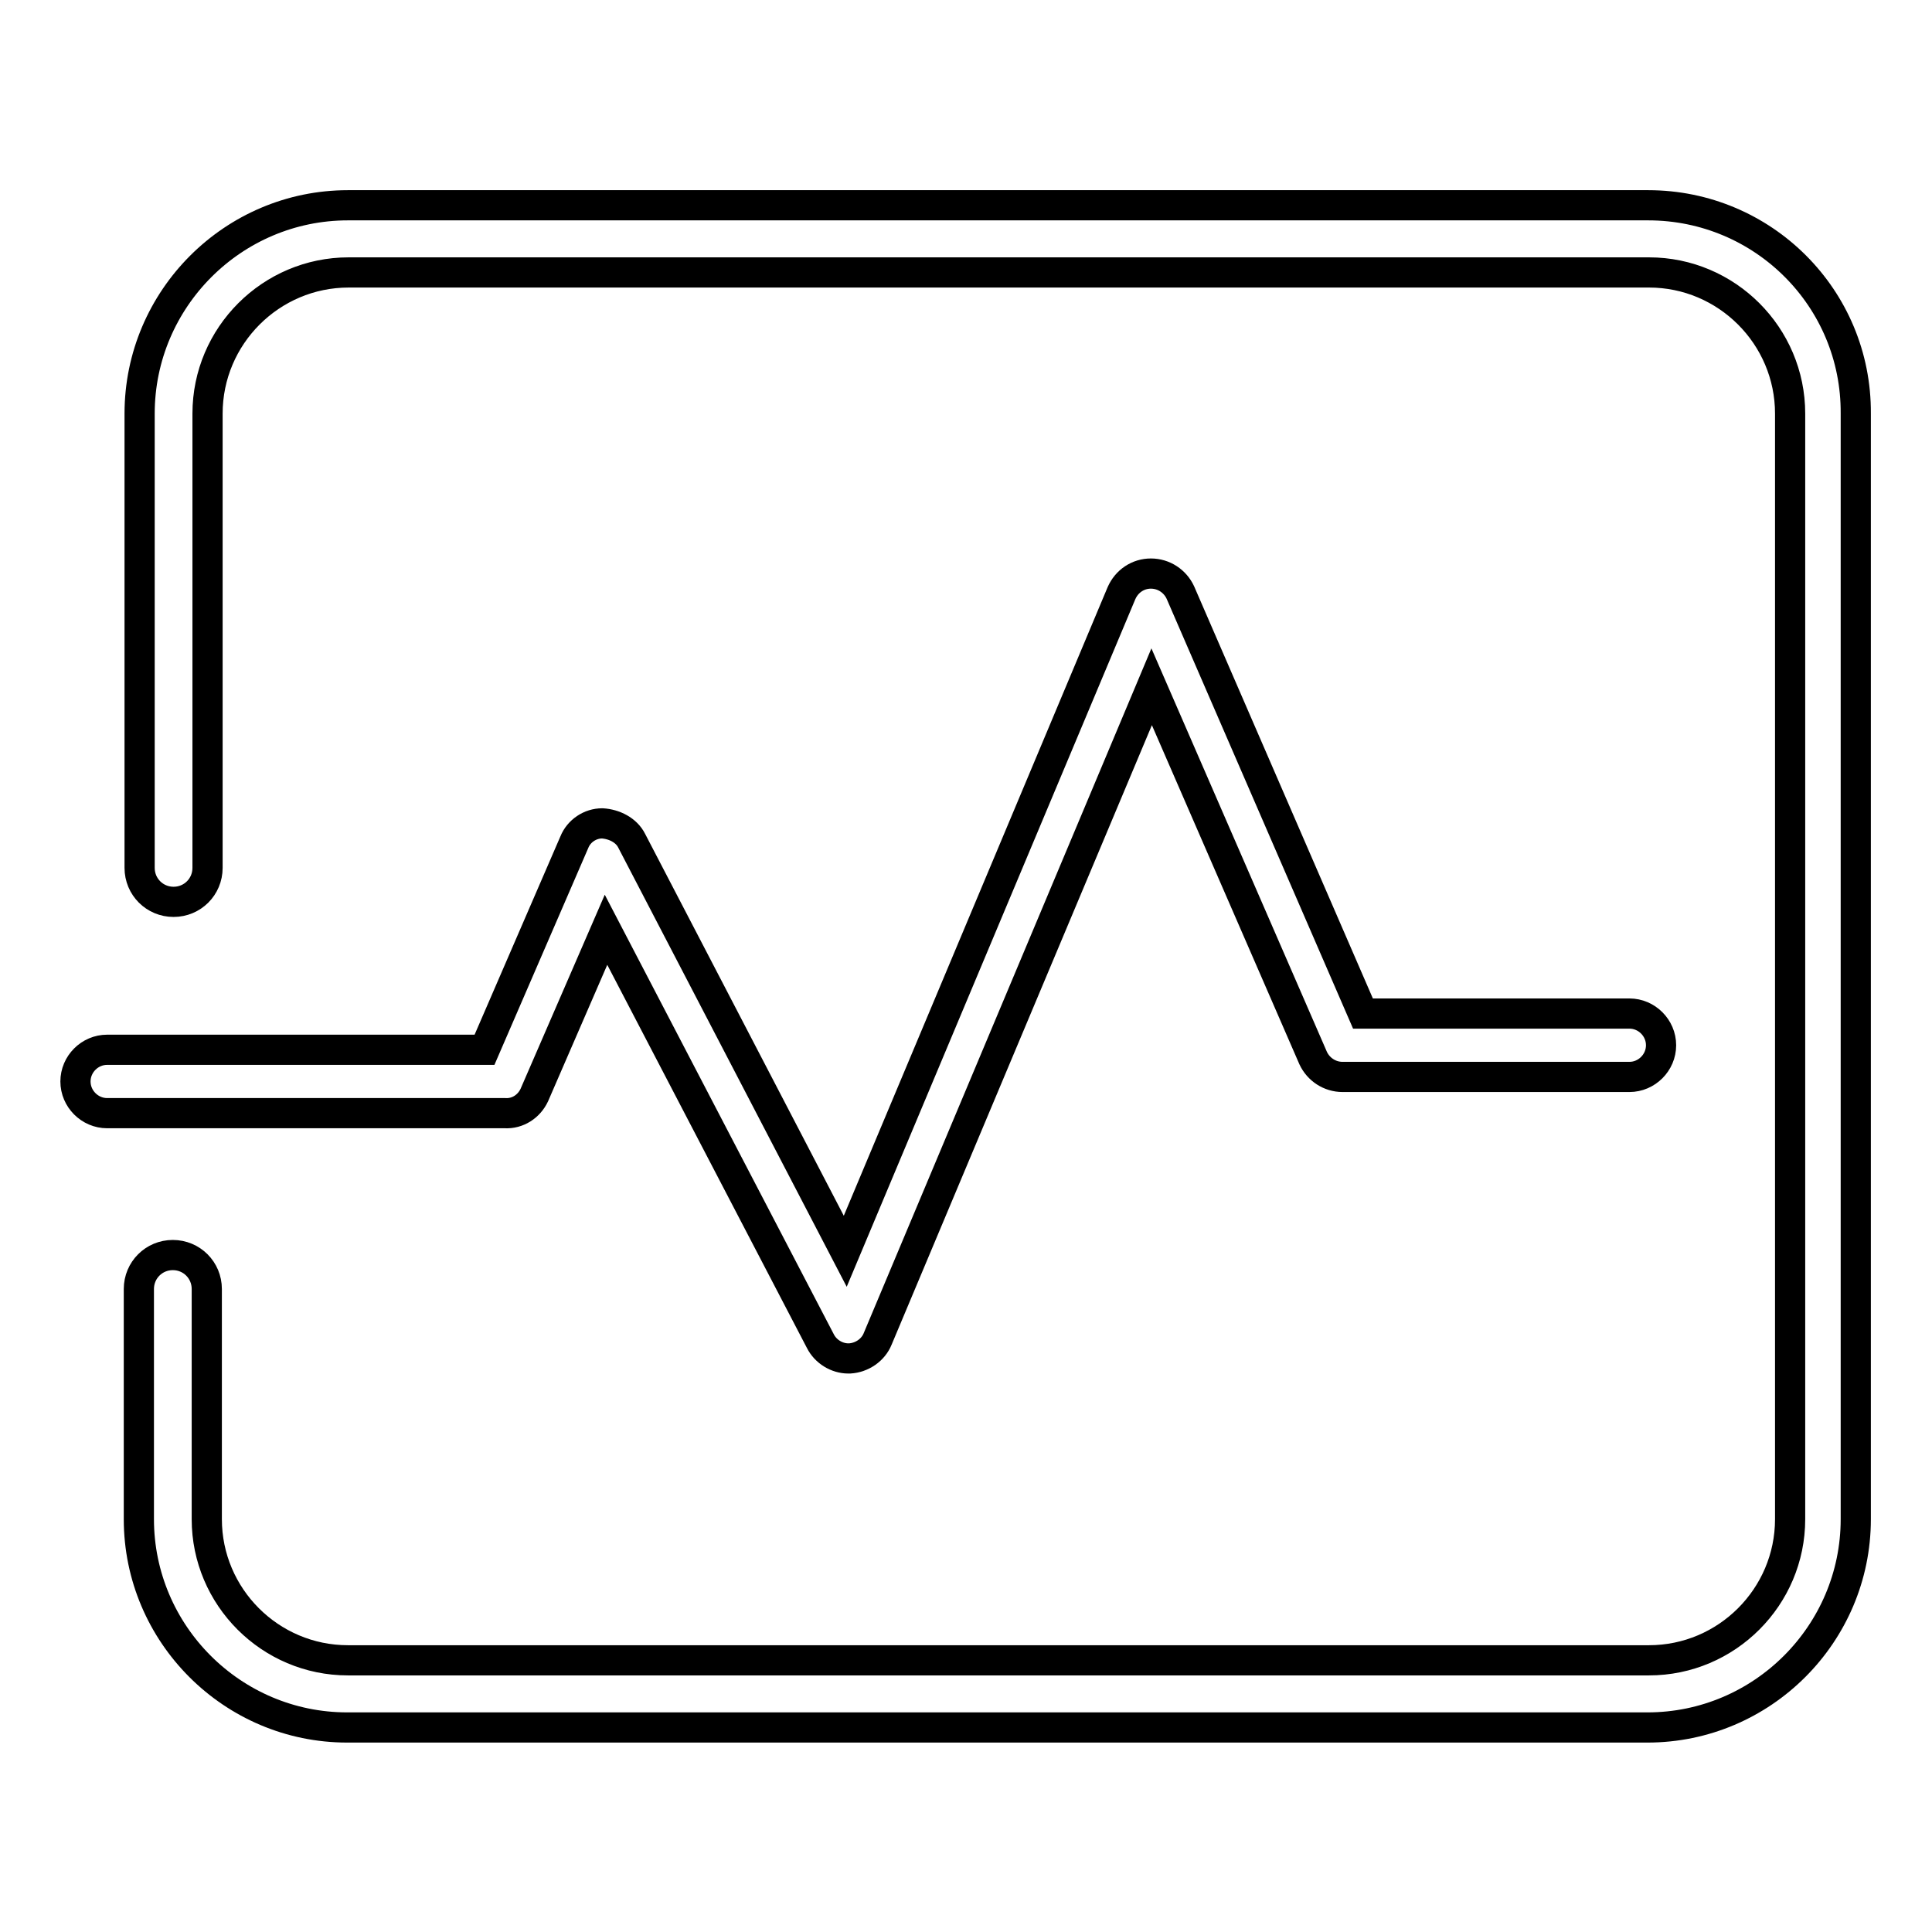 <?xml version="1.0" encoding="utf-8"?>
<!-- Svg Vector Icons : http://www.onlinewebfonts.com/icon -->
<!DOCTYPE svg PUBLIC "-//W3C//DTD SVG 1.1//EN" "http://www.w3.org/Graphics/SVG/1.1/DTD/svg11.dtd">
<svg version="1.1" xmlns="http://www.w3.org/2000/svg" xmlns:xlink="http://www.w3.org/1999/xlink" x="0px" y="0px" viewBox="0 0 256 256" enable-background="new 0 0 256 256" xml:space="preserve">
<g><g><path stroke-width="4" fill-opacity="0" stroke="#000000"  d="M70.8,145.1l9.5-21.9l28.4,54.5c0.7,1.4,2.2,2.3,3.7,2.3c0,0,0.1,0,0.2,0c1.6-0.1,3.1-1.1,3.7-2.6L152.6,91l21.4,49.2c0.7,1.5,2.2,2.5,3.9,2.5h38c2.3,0,4.2-1.9,4.2-4.2c0-2.3-1.9-4.2-4.2-4.2h-35.3l-24.2-55.8c-0.7-1.5-2.2-2.5-3.9-2.5c0,0,0,0,0,0c-1.7,0-3.2,1-3.9,2.6L112,165.8l-28.3-54.4c-0.7-1.4-2.3-2.2-3.9-2.3c-1.6,0-3.1,1-3.7,2.5l-11.9,27.5h-50c-2.3,0-4.2,1.9-4.2,4.2c0,2.3,1.9,4.2,4.2,4.2h52.7C68.6,147.6,70.1,146.6,70.8,145.1z"/><path stroke-width="4" fill-opacity="0" stroke="#000000"  d="M218.4,27.2H46.1c-15.2,0-27.6,12.4-27.6,27.6v60.2c0,2.5,2,4.5,4.5,4.5c2.5,0,4.5-2,4.5-4.5V54.8c0-10.3,8.4-18.7,18.7-18.7h172.3c10.3,0,18.7,8.4,18.7,18.7v146.5c0,10.3-8.4,18.7-18.7,18.7H46.1c-10.3,0-18.7-8.4-18.7-18.7v-30.5c0-2.5-2-4.5-4.5-4.5s-4.5,2-4.5,4.5v30.5c0,15.2,12.4,27.6,27.6,27.6h172.3c15.2,0,27.6-12.4,27.6-27.6V54.8C246,39.5,233.6,27.2,218.4,27.2z"/></g></g>
</svg>
